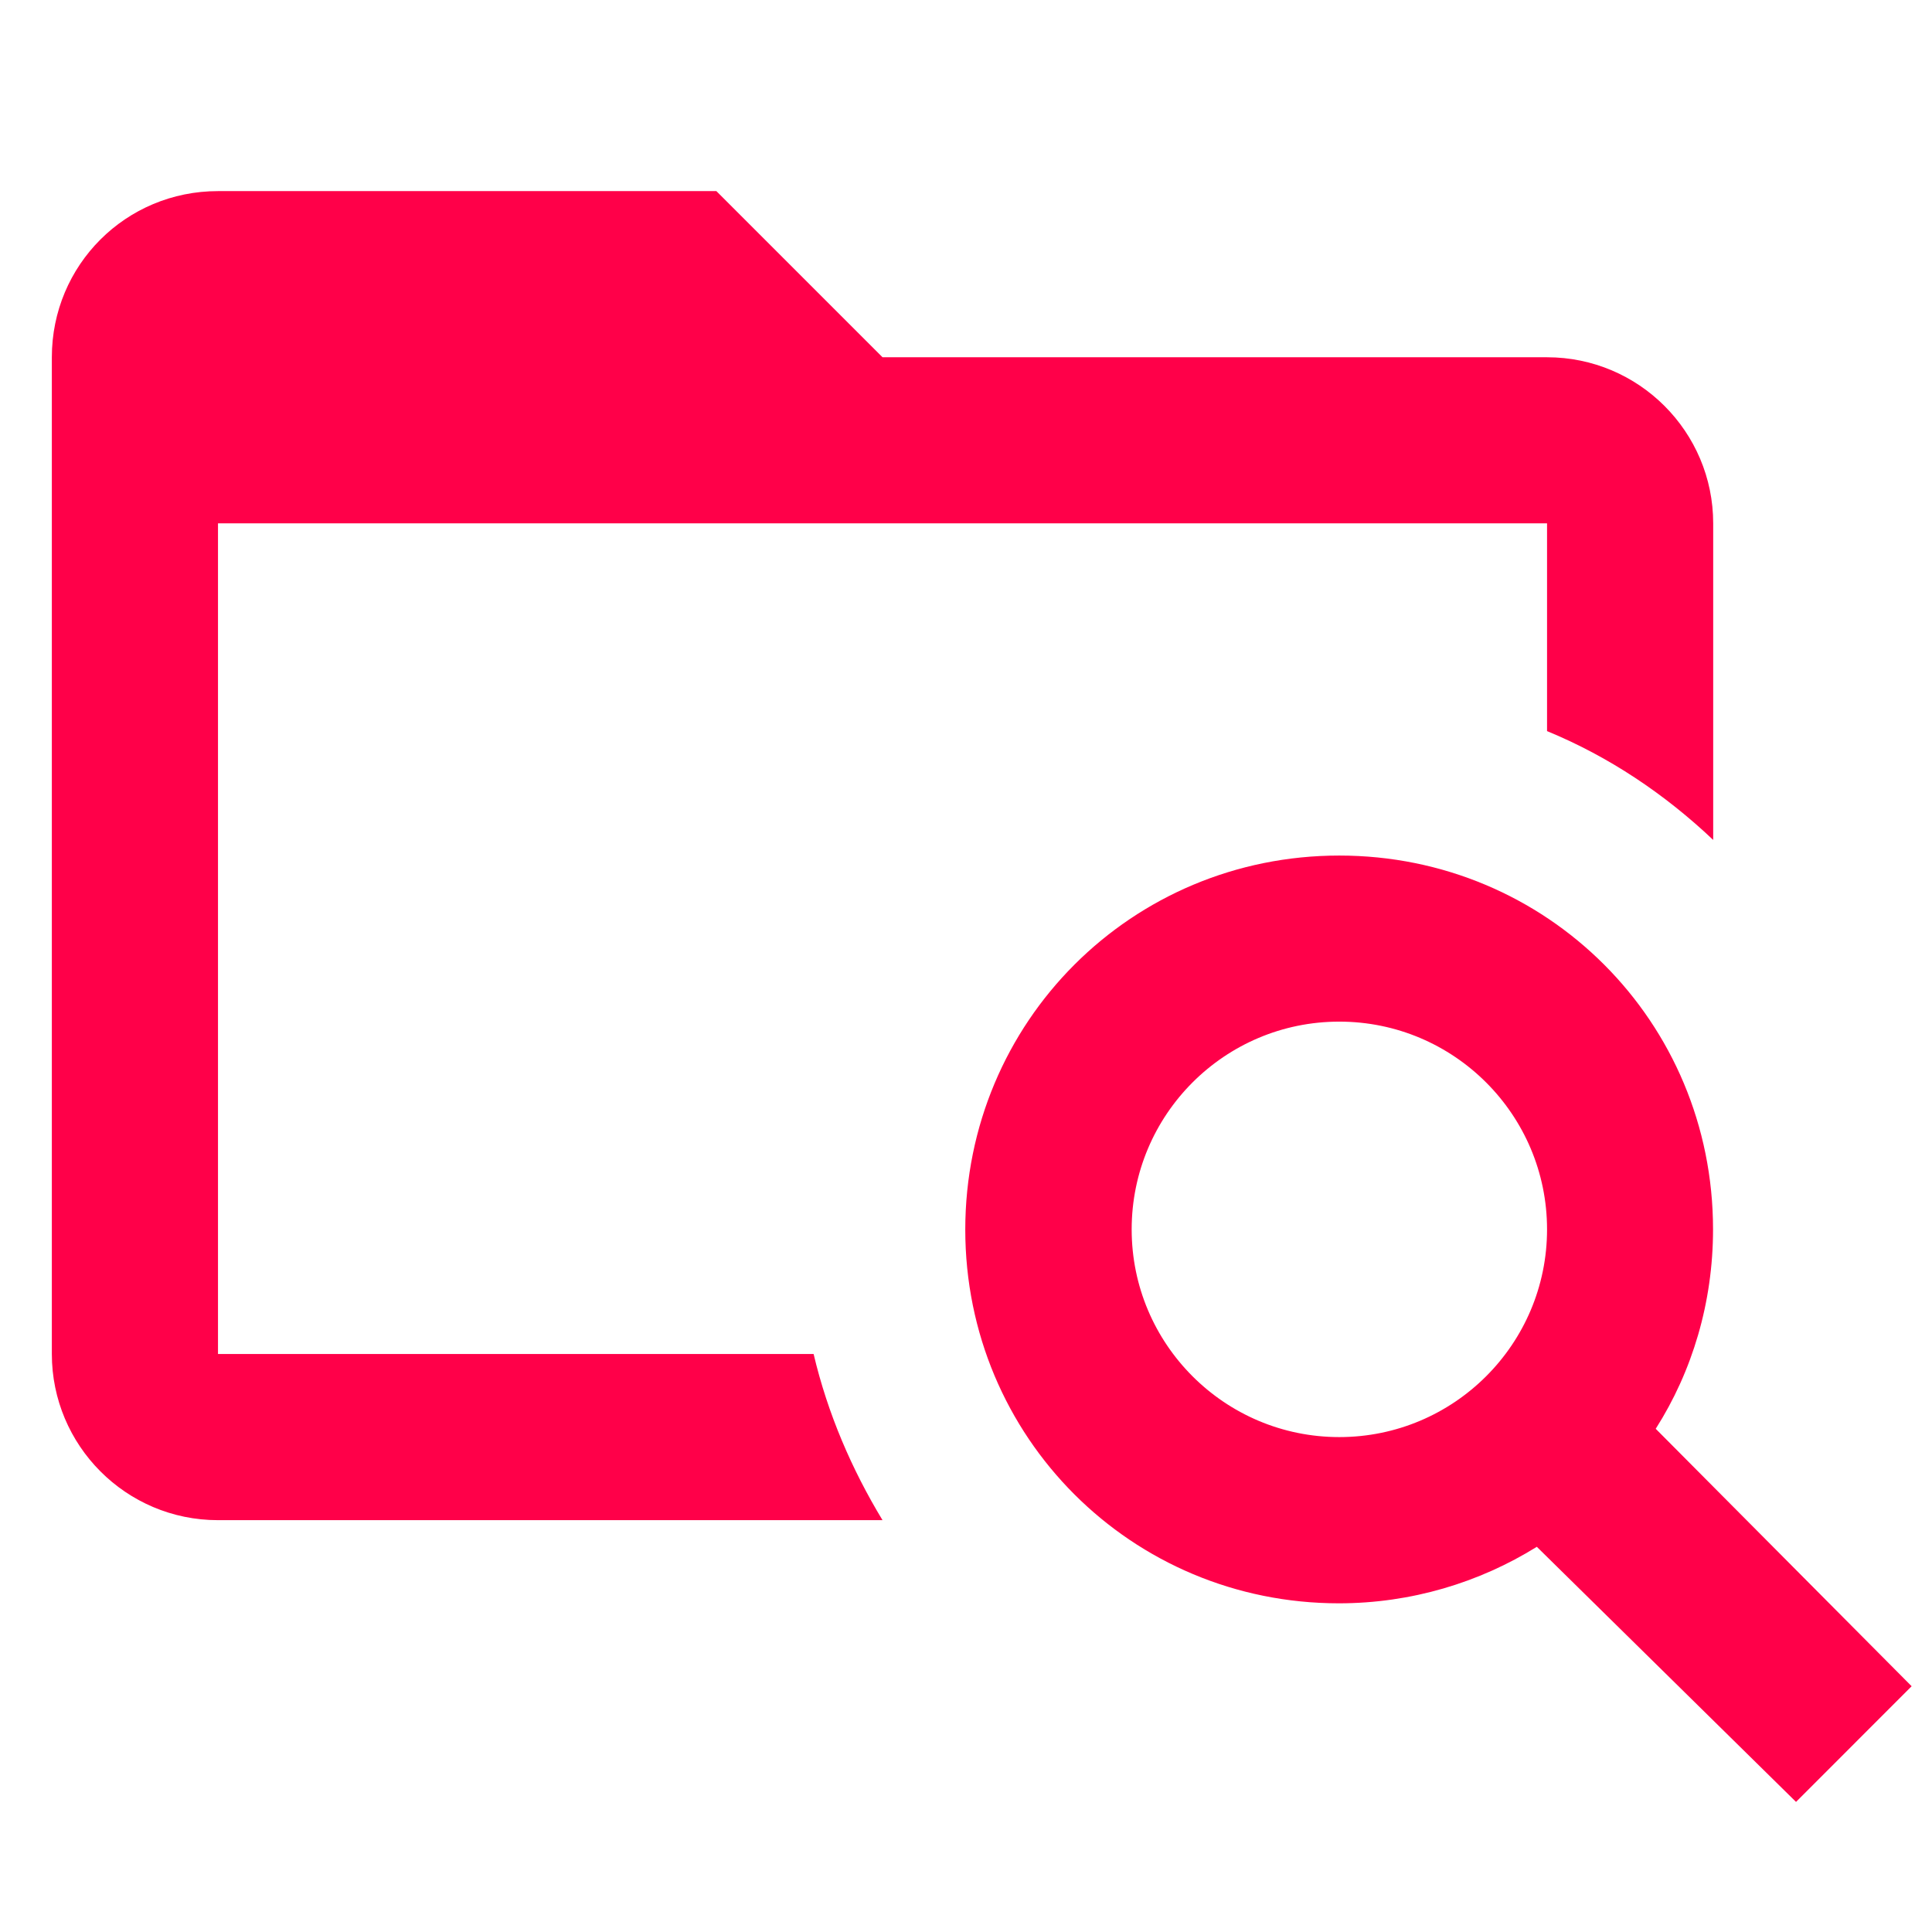 <?xml version="1.0" encoding="utf-8"?>
<!-- Generator: Adobe Illustrator 16.0.0, SVG Export Plug-In . SVG Version: 6.00 Build 0)  -->
<!DOCTYPE svg PUBLIC "-//W3C//DTD SVG 1.1//EN" "http://www.w3.org/Graphics/SVG/1.1/DTD/svg11.dtd">
<svg version="1.1" id="mdi-folder-search-outline" xmlns="http://www.w3.org/2000/svg" xmlns:xlink="http://www.w3.org/1999/xlink"
	 x="0px" y="0px" width="24px" height="24px" viewBox="0 0 24 24" enable-background="new 0 0 24 24" xml:space="preserve">
<path fill="#FF0049" d="M16.637,10.628c2.581,0,4.643,2.063,4.643,4.644c0,0.908-0.258,1.764-0.712,2.477l3.179,3.198l-1.436,1.437
	l-3.22-3.169c-0.714,0.444-1.561,0.702-2.459,0.702c-2.576,0-4.641-2.064-4.641-4.643C11.992,12.693,14.058,10.628,16.637,10.628
	 M16.637,12.691c-1.424,0-2.579,1.156-2.579,2.581c0,1.424,1.155,2.58,2.579,2.58c1.425,0,2.581-1.156,2.581-2.58
	C19.218,13.848,18.062,12.691,16.637,12.691 M19.218,6.501H2.708V16.82h7.399c0.175,0.742,0.475,1.435,0.856,2.064H2.708
	c-1.145,0-2.064-0.93-2.064-2.064V4.438c0-1.145,0.918-2.064,2.064-2.064h6.191l2.064,2.064h8.255c1.139,0,2.064,0.925,2.064,2.064
	v3.932c-0.6-0.568-1.29-1.033-2.064-1.352V6.501z"/>
</svg>
